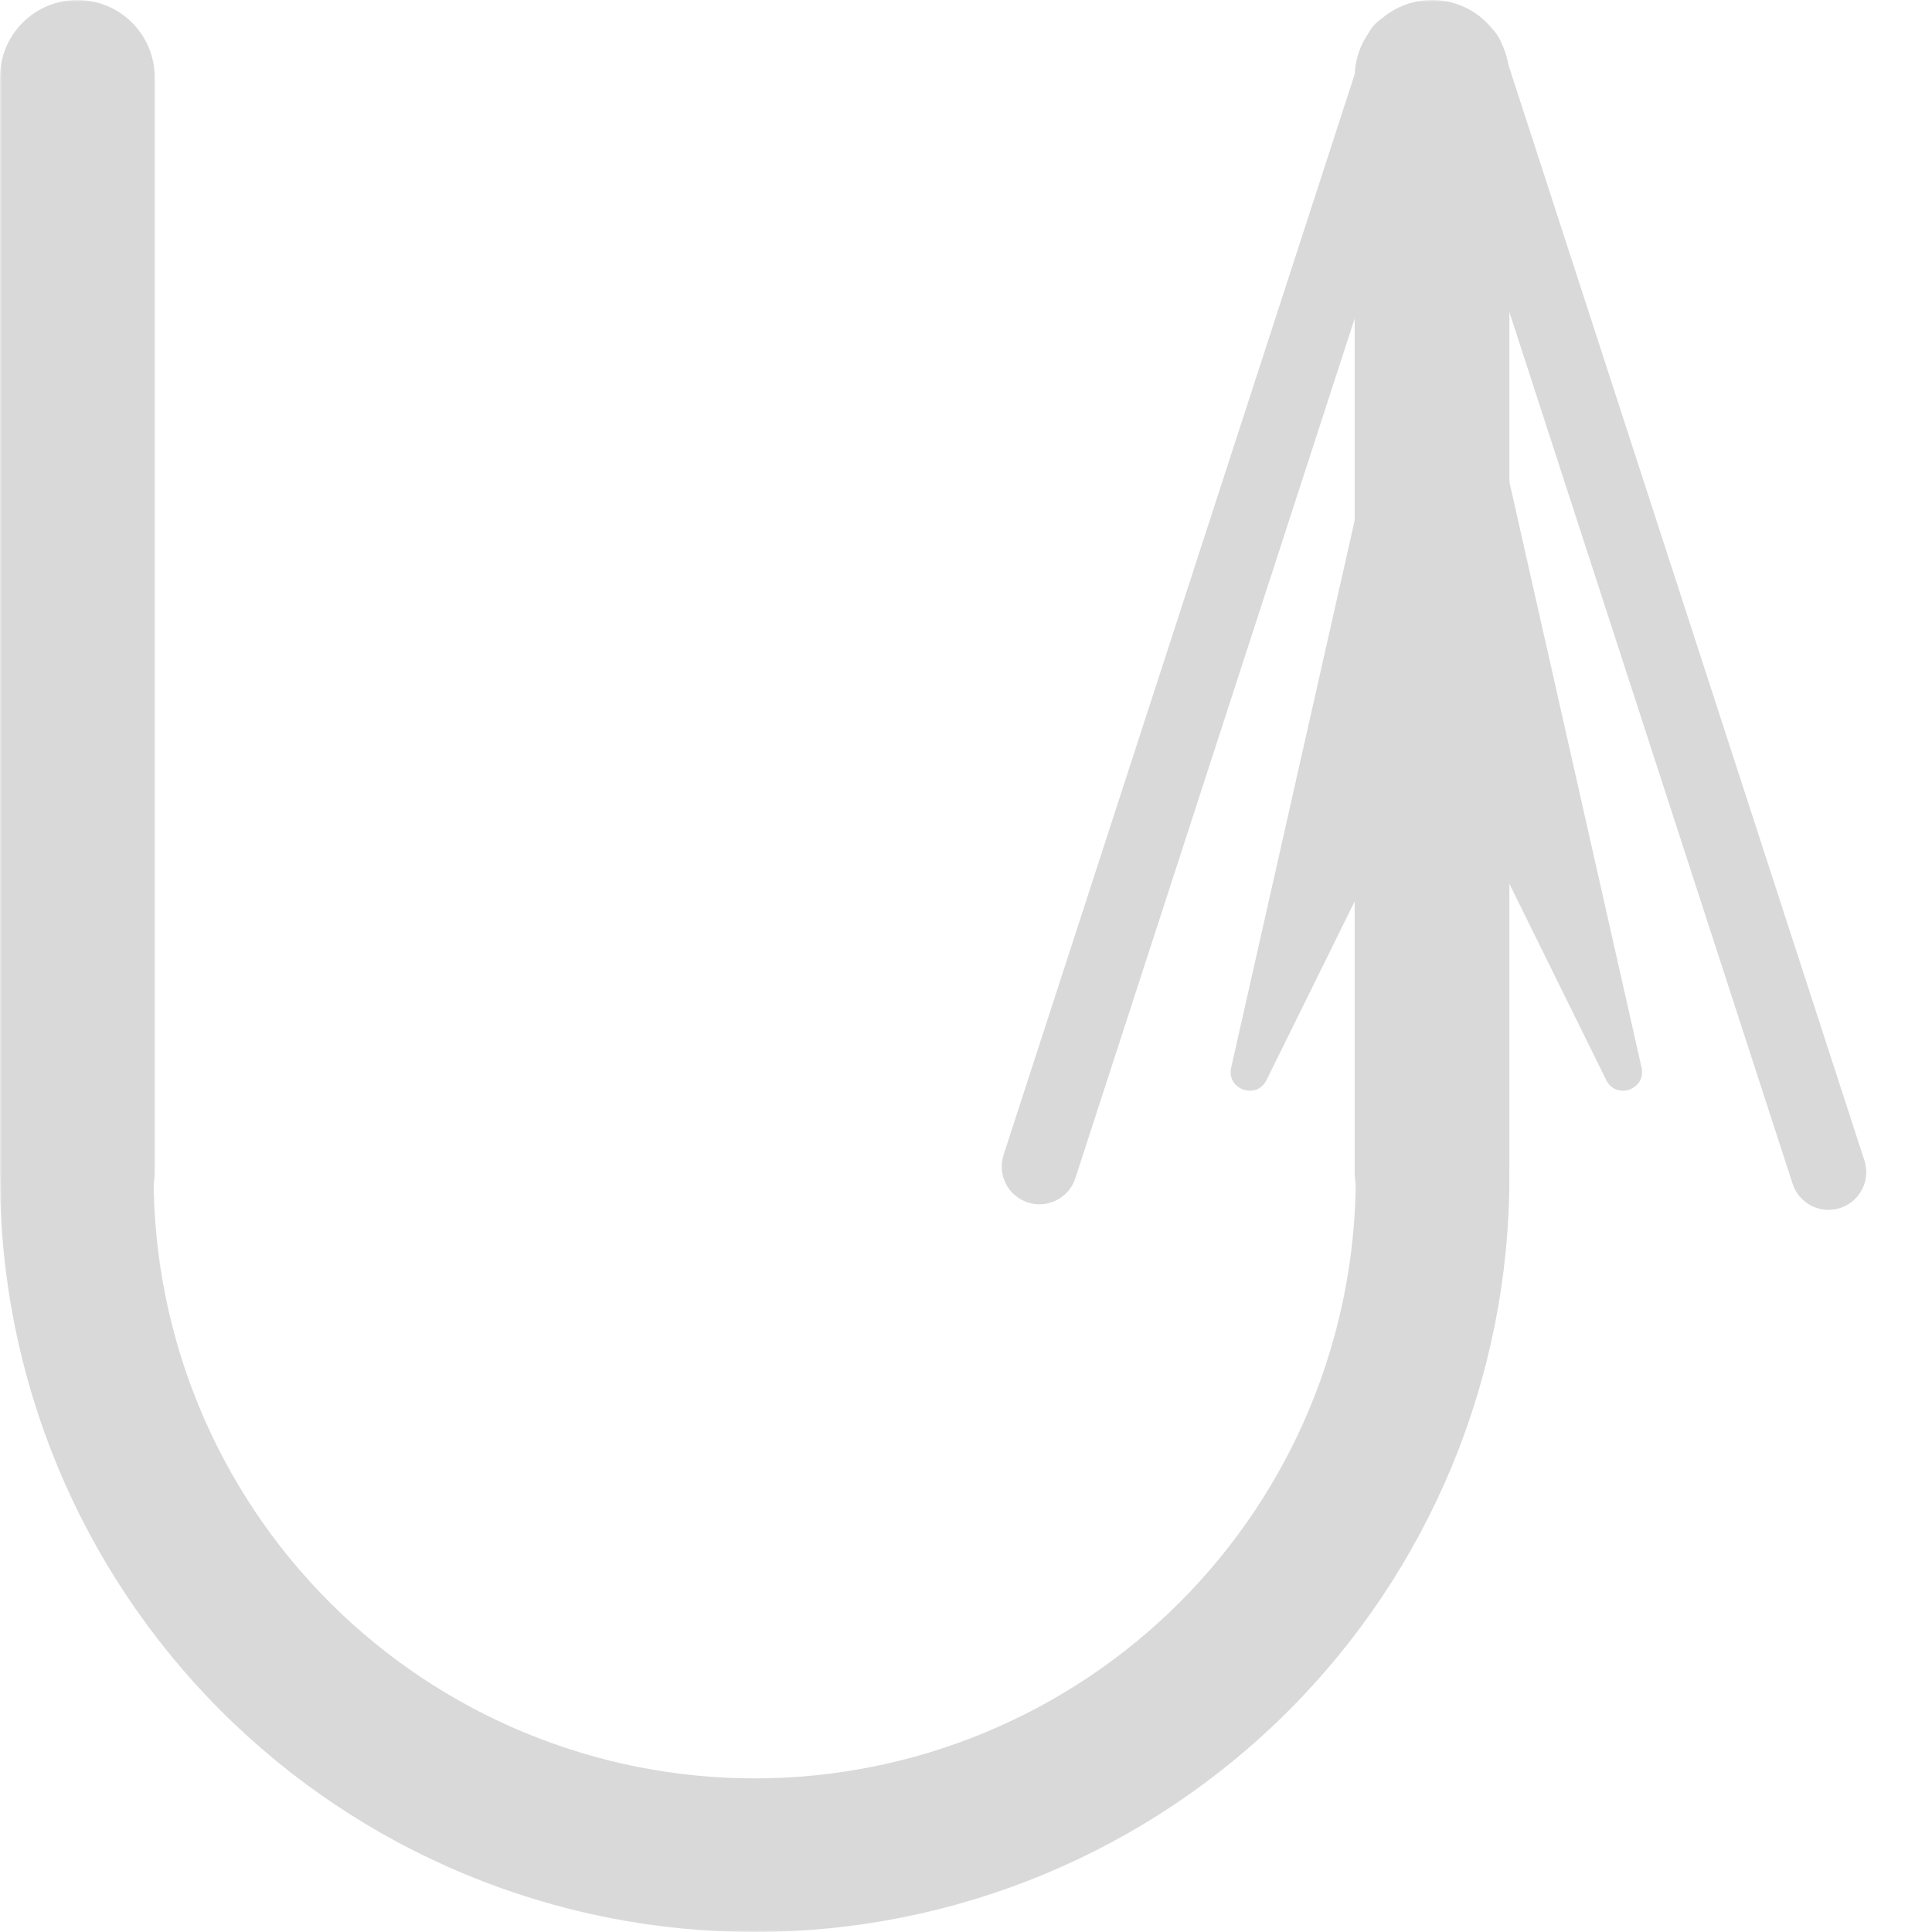 <svg width="512" height="512" viewBox="0 0 512 512" fill="none" xmlns="http://www.w3.org/2000/svg">
<mask id="mask0_11_17" style="mask-type:alpha" maskUnits="userSpaceOnUse" x="0" y="0" width="512" height="512">
<rect width="512" height="512" fill="black"/>
</mask>
<g mask="url(#mask0_11_17)">
<path d="M375.776 63.608C376.949 58.409 384.357 58.409 385.53 63.608L435.035 282.926C436.338 288.703 428.294 291.55 425.673 286.239L385.137 204.087C383.303 200.37 378.003 200.37 376.169 204.087L335.632 286.239C333.012 291.55 324.967 288.703 326.271 282.926L375.776 63.608Z" fill="#D9D9D9"/>
<path d="M400 312C400 338.264 394.827 364.272 384.776 388.537C374.725 412.802 359.993 434.85 341.421 453.421C322.85 471.993 300.802 486.725 276.537 496.776C252.272 506.827 226.264 512 200 512C173.736 512 147.728 506.827 123.463 496.776C99.198 486.725 77.15 471.993 58.579 453.421C40.007 434.85 25.275 412.802 15.224 388.537C5.173 364.272 -2.2961e-06 338.264 0 312L40.708 312C40.708 332.919 44.828 353.632 52.833 372.958C60.838 392.285 72.572 409.845 87.363 424.637C102.155 439.428 119.715 451.162 139.041 459.167C158.368 467.172 179.081 471.292 200 471.292C220.919 471.292 241.632 467.172 260.958 459.167C280.285 451.162 297.845 439.428 312.637 424.637C327.428 409.845 339.162 392.285 347.167 372.959C355.172 353.632 359.292 332.919 359.292 312H400Z" fill="#D9D9D9"/>
<path d="M0 20.5C0 9.178 9.178 0 20.5 0V0C31.822 0 41 9.178 41 20.5V310.5C41 321.822 31.822 331 20.5 331V331C9.178 331 0 321.822 0 310.5V20.5Z" fill="#D9D9D9"/>
<path d="M359 20.5C359 9.178 368.178 0 379.5 0V0C390.822 0 400 9.178 400 20.5V310.5C400 321.822 390.822 331 379.5 331V331C368.178 331 359 321.822 359 310.5V20.5Z" fill="#D9D9D9"/>
<path d="M362.06 10.281C363.767 5.028 369.408 2.154 374.661 3.86V3.86C379.913 5.567 382.788 11.208 381.081 16.461L284.977 312.239C283.27 317.492 277.629 320.367 272.376 318.66V318.66C267.123 316.953 264.249 311.312 265.956 306.059L362.06 10.281Z" fill="#D9D9D9"/>
<path d="M378.96 17.941C377.254 12.688 380.128 7.046 385.381 5.34V5.34C390.633 3.633 396.275 6.508 397.981 11.76L494.086 307.539C495.792 312.791 492.918 318.433 487.665 320.139V320.139C482.413 321.846 476.771 318.972 475.064 313.719L378.96 17.941Z" fill="#D9D9D9"/>
</g>
</svg>
